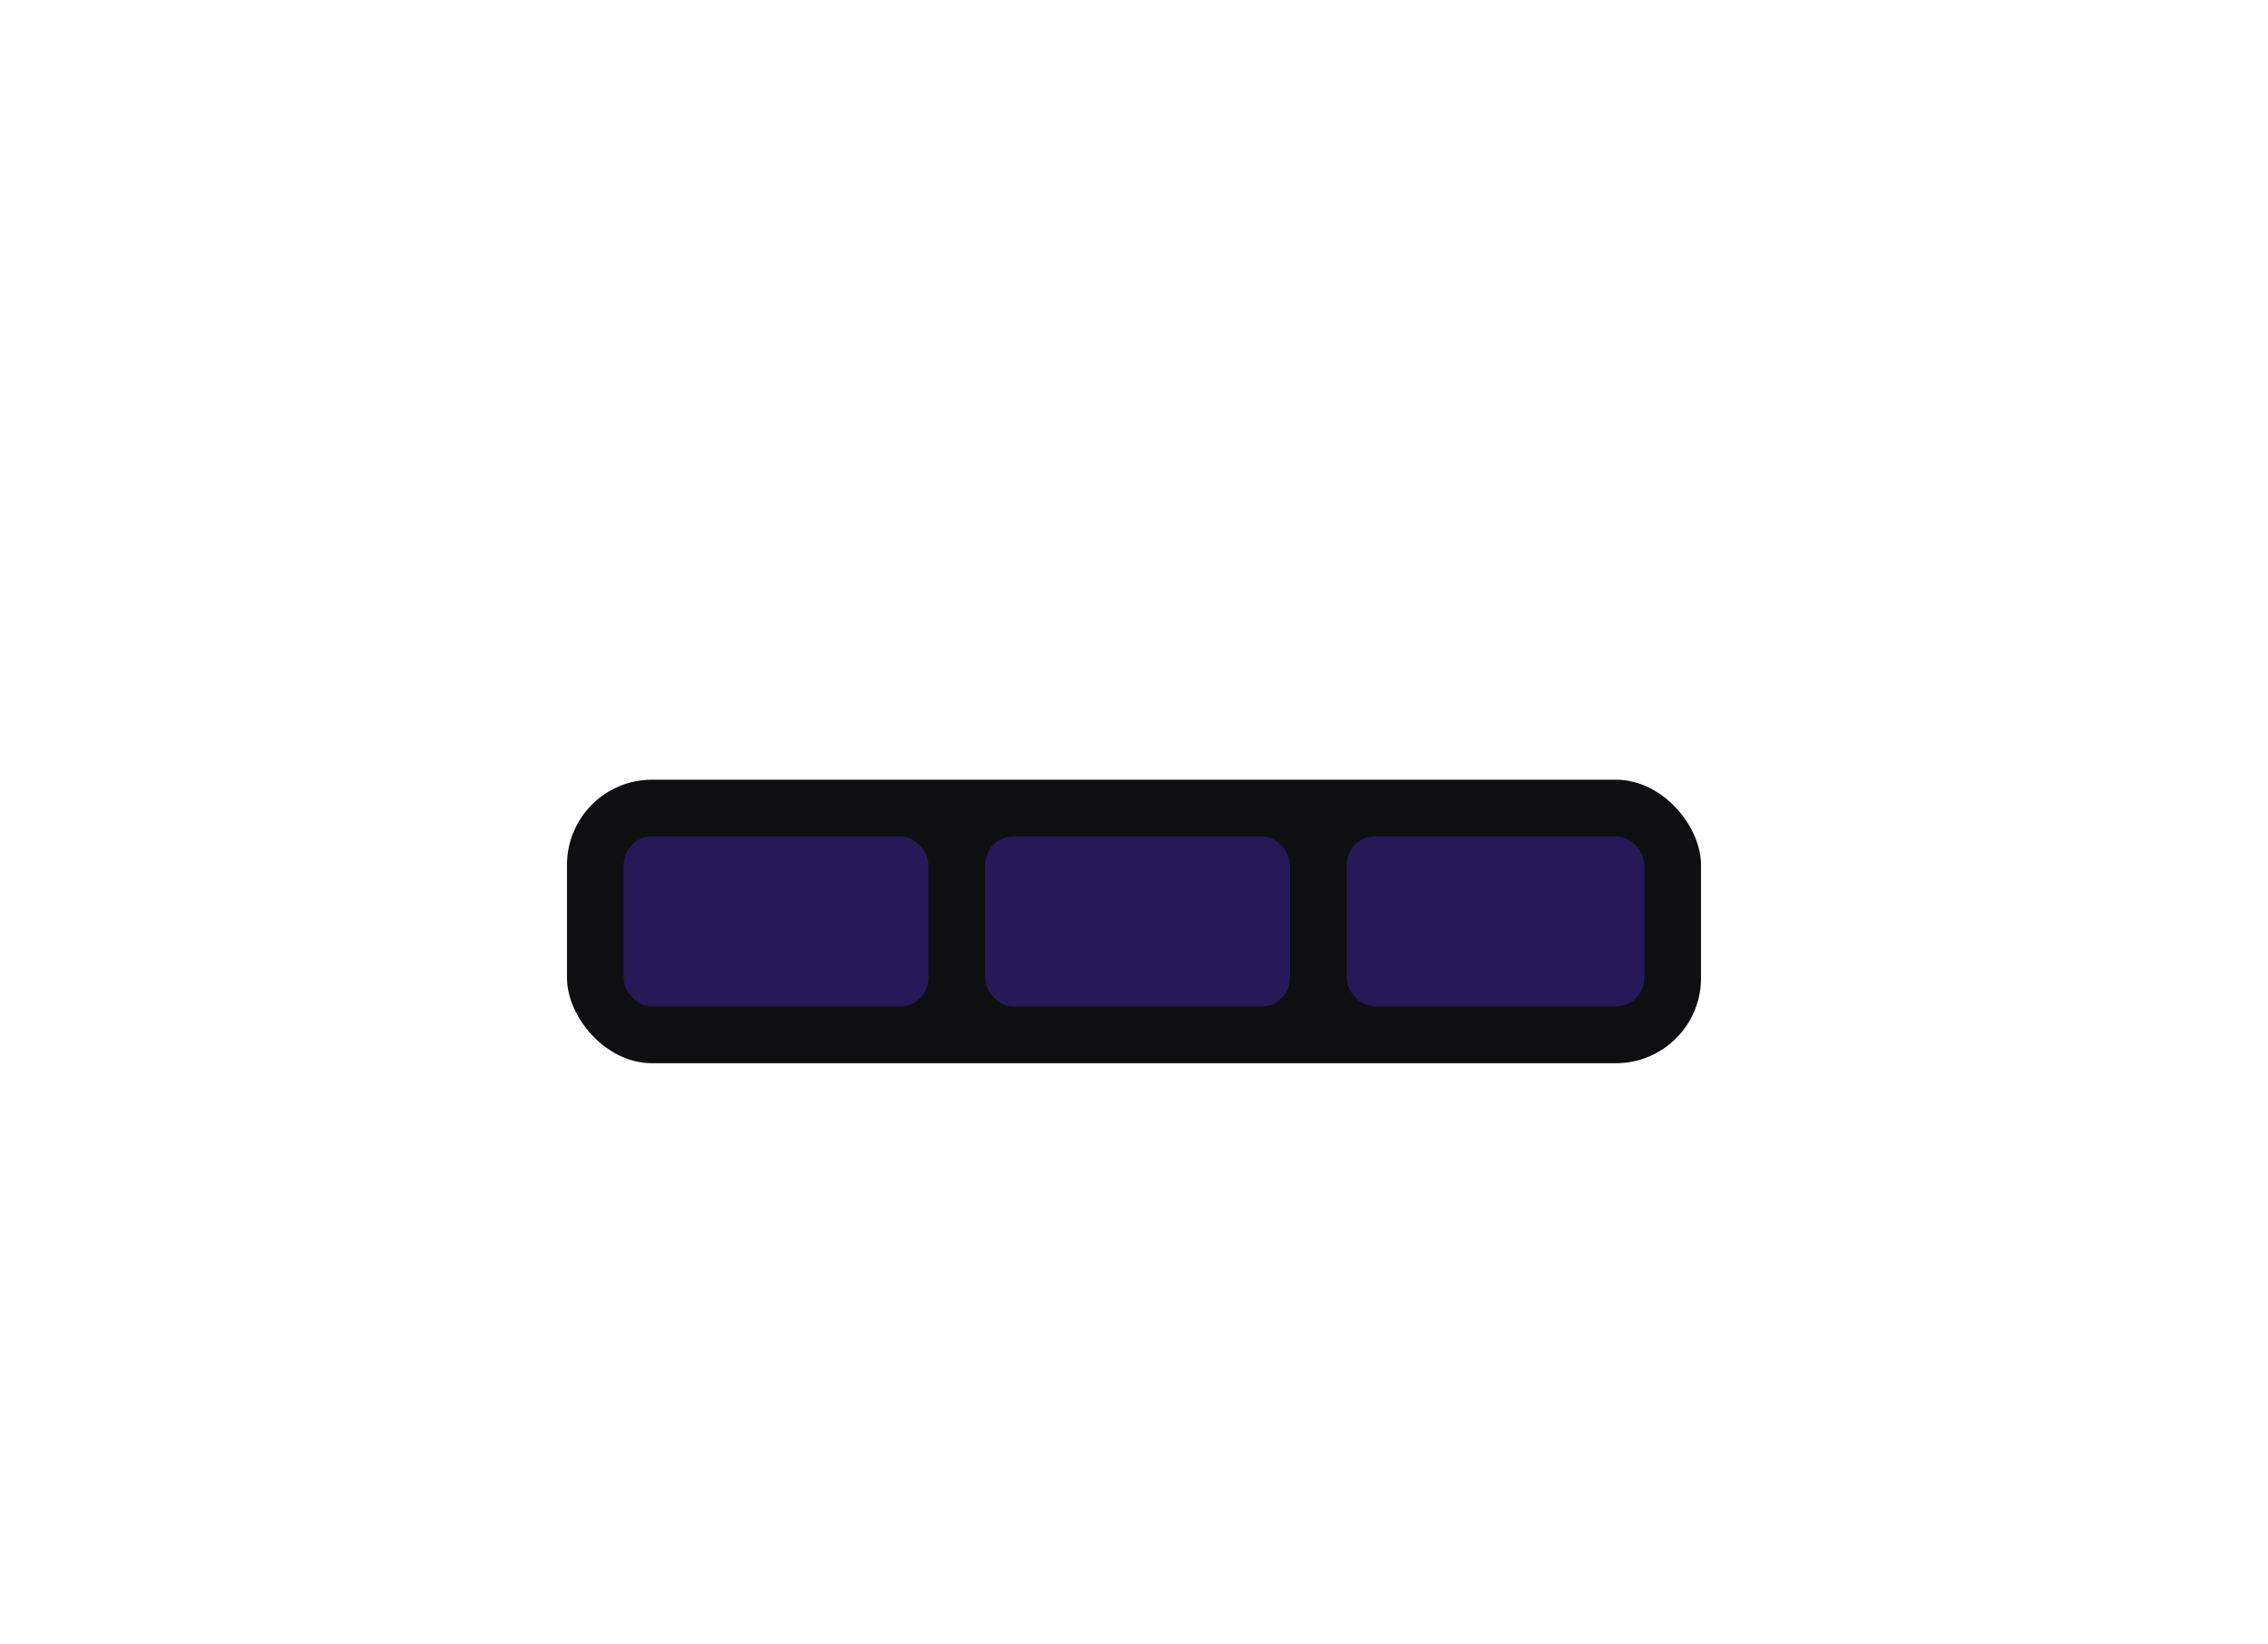 <svg width="320" height="232" viewBox="0 0 320 232" fill="none" xmlns="http://www.w3.org/2000/svg">
<g filter="url(#filter0_dd_10185_11087)">
<rect x="80" y="96" width="160" height="40" rx="12" fill="#0E0F10"/>
<rect x="88" y="104" width="43" height="24" rx="4" fill="#261958"/>
<rect x="139" y="104" width="43" height="24" rx="4" fill="#261958"/>
<rect x="190" y="104" width="42" height="24" rx="4" fill="#261958"/>
</g>
<defs>
<filter id="filter0_dd_10185_11087" x="60" y="88" width="200" height="80" filterUnits="userSpaceOnUse" color-interpolation-filters="sRGB">
<feFlood flood-opacity="0" result="BackgroundImageFix"/>
<feColorMatrix in="SourceAlpha" type="matrix" values="0 0 0 0 0 0 0 0 0 0 0 0 0 0 0 0 0 0 127 0" result="hardAlpha"/>
<feOffset dy="12"/>
<feGaussianBlur stdDeviation="10"/>
<feComposite in2="hardAlpha" operator="out"/>
<feColorMatrix type="matrix" values="0 0 0 0 0 0 0 0 0 0 0 0 0 0 0 0 0 0 0.03 0"/>
<feBlend mode="normal" in2="BackgroundImageFix" result="effect1_dropShadow_10185_11087"/>
<feColorMatrix in="SourceAlpha" type="matrix" values="0 0 0 0 0 0 0 0 0 0 0 0 0 0 0 0 0 0 127 0" result="hardAlpha"/>
<feOffset dy="2"/>
<feGaussianBlur stdDeviation="3"/>
<feComposite in2="hardAlpha" operator="out"/>
<feColorMatrix type="matrix" values="0 0 0 0 0 0 0 0 0 0 0 0 0 0 0 0 0 0 0.05 0"/>
<feBlend mode="normal" in2="effect1_dropShadow_10185_11087" result="effect2_dropShadow_10185_11087"/>
<feBlend mode="normal" in="SourceGraphic" in2="effect2_dropShadow_10185_11087" result="shape"/>
</filter>
</defs>
</svg>
